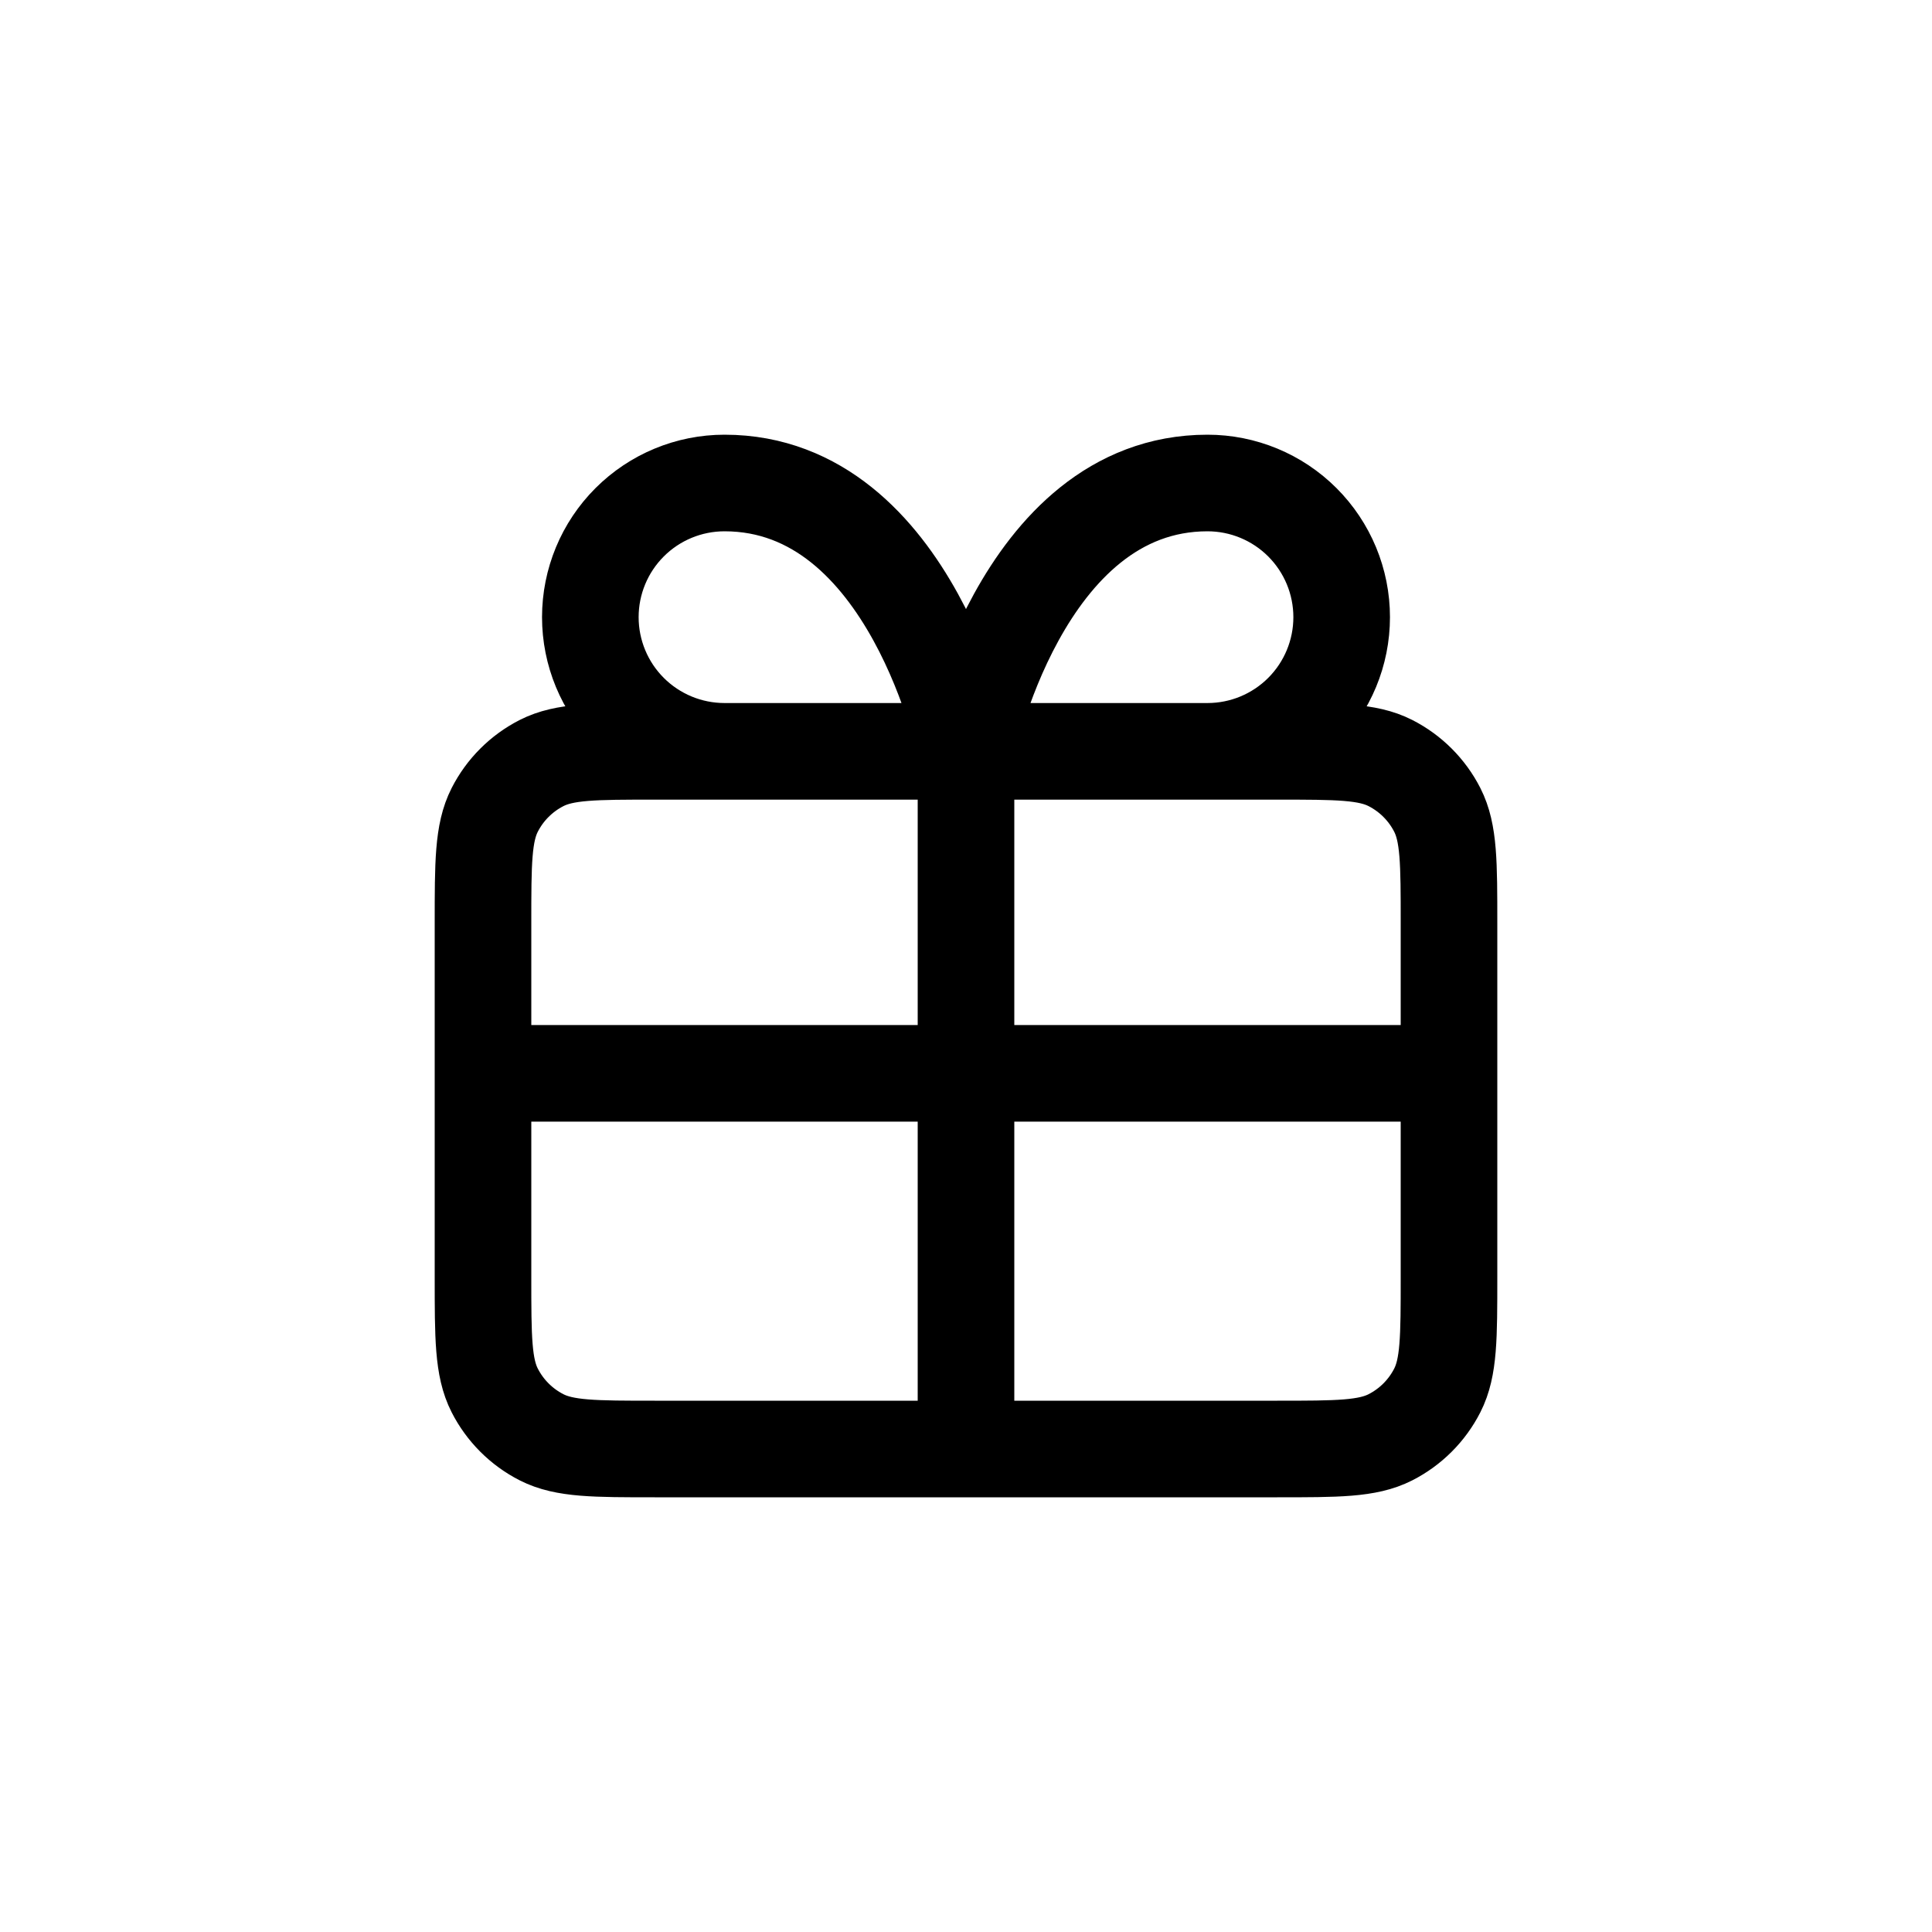 <svg width="800" height="800" viewBox="0 0 800 800" fill="none" xmlns="http://www.w3.org/2000/svg">
<path d="M400 311.111V600M400 311.111H300C285.266 311.111 271.135 305.258 260.716 294.839C250.298 284.421 244.444 270.29 244.444 255.556C244.444 240.821 250.298 226.69 260.716 216.272C271.135 205.853 285.266 200 300 200C377.778 200 400 311.111 400 311.111ZM400 311.111H500C514.733 311.111 528.864 305.258 539.284 294.839C549.702 284.421 555.556 270.29 555.556 255.556C555.556 240.821 549.702 226.69 539.284 216.272C528.864 205.853 514.733 200 500 200C422.222 200 400 311.111 400 311.111ZM200 444.444H600M271.111 600H528.889C553.78 600 566.227 600 575.733 595.156C584.096 590.896 590.896 584.096 595.156 575.733C600 566.227 600 553.78 600 528.889V382.222C600 357.331 600 344.885 595.156 335.378C590.896 327.015 584.096 320.216 575.733 315.955C566.227 311.111 553.78 311.111 528.889 311.111H271.111C246.22 311.111 233.774 311.111 224.267 315.955C215.904 320.216 209.105 327.015 204.844 335.378C200 344.885 200 357.331 200 382.222V528.889C200 553.78 200 566.227 204.844 575.733C209.105 584.096 215.904 590.896 224.267 595.156C233.774 600 246.22 600 271.111 600Z" stroke="black" stroke-width="40" stroke-linecap="round" stroke-linejoin="round"/>
</svg>
